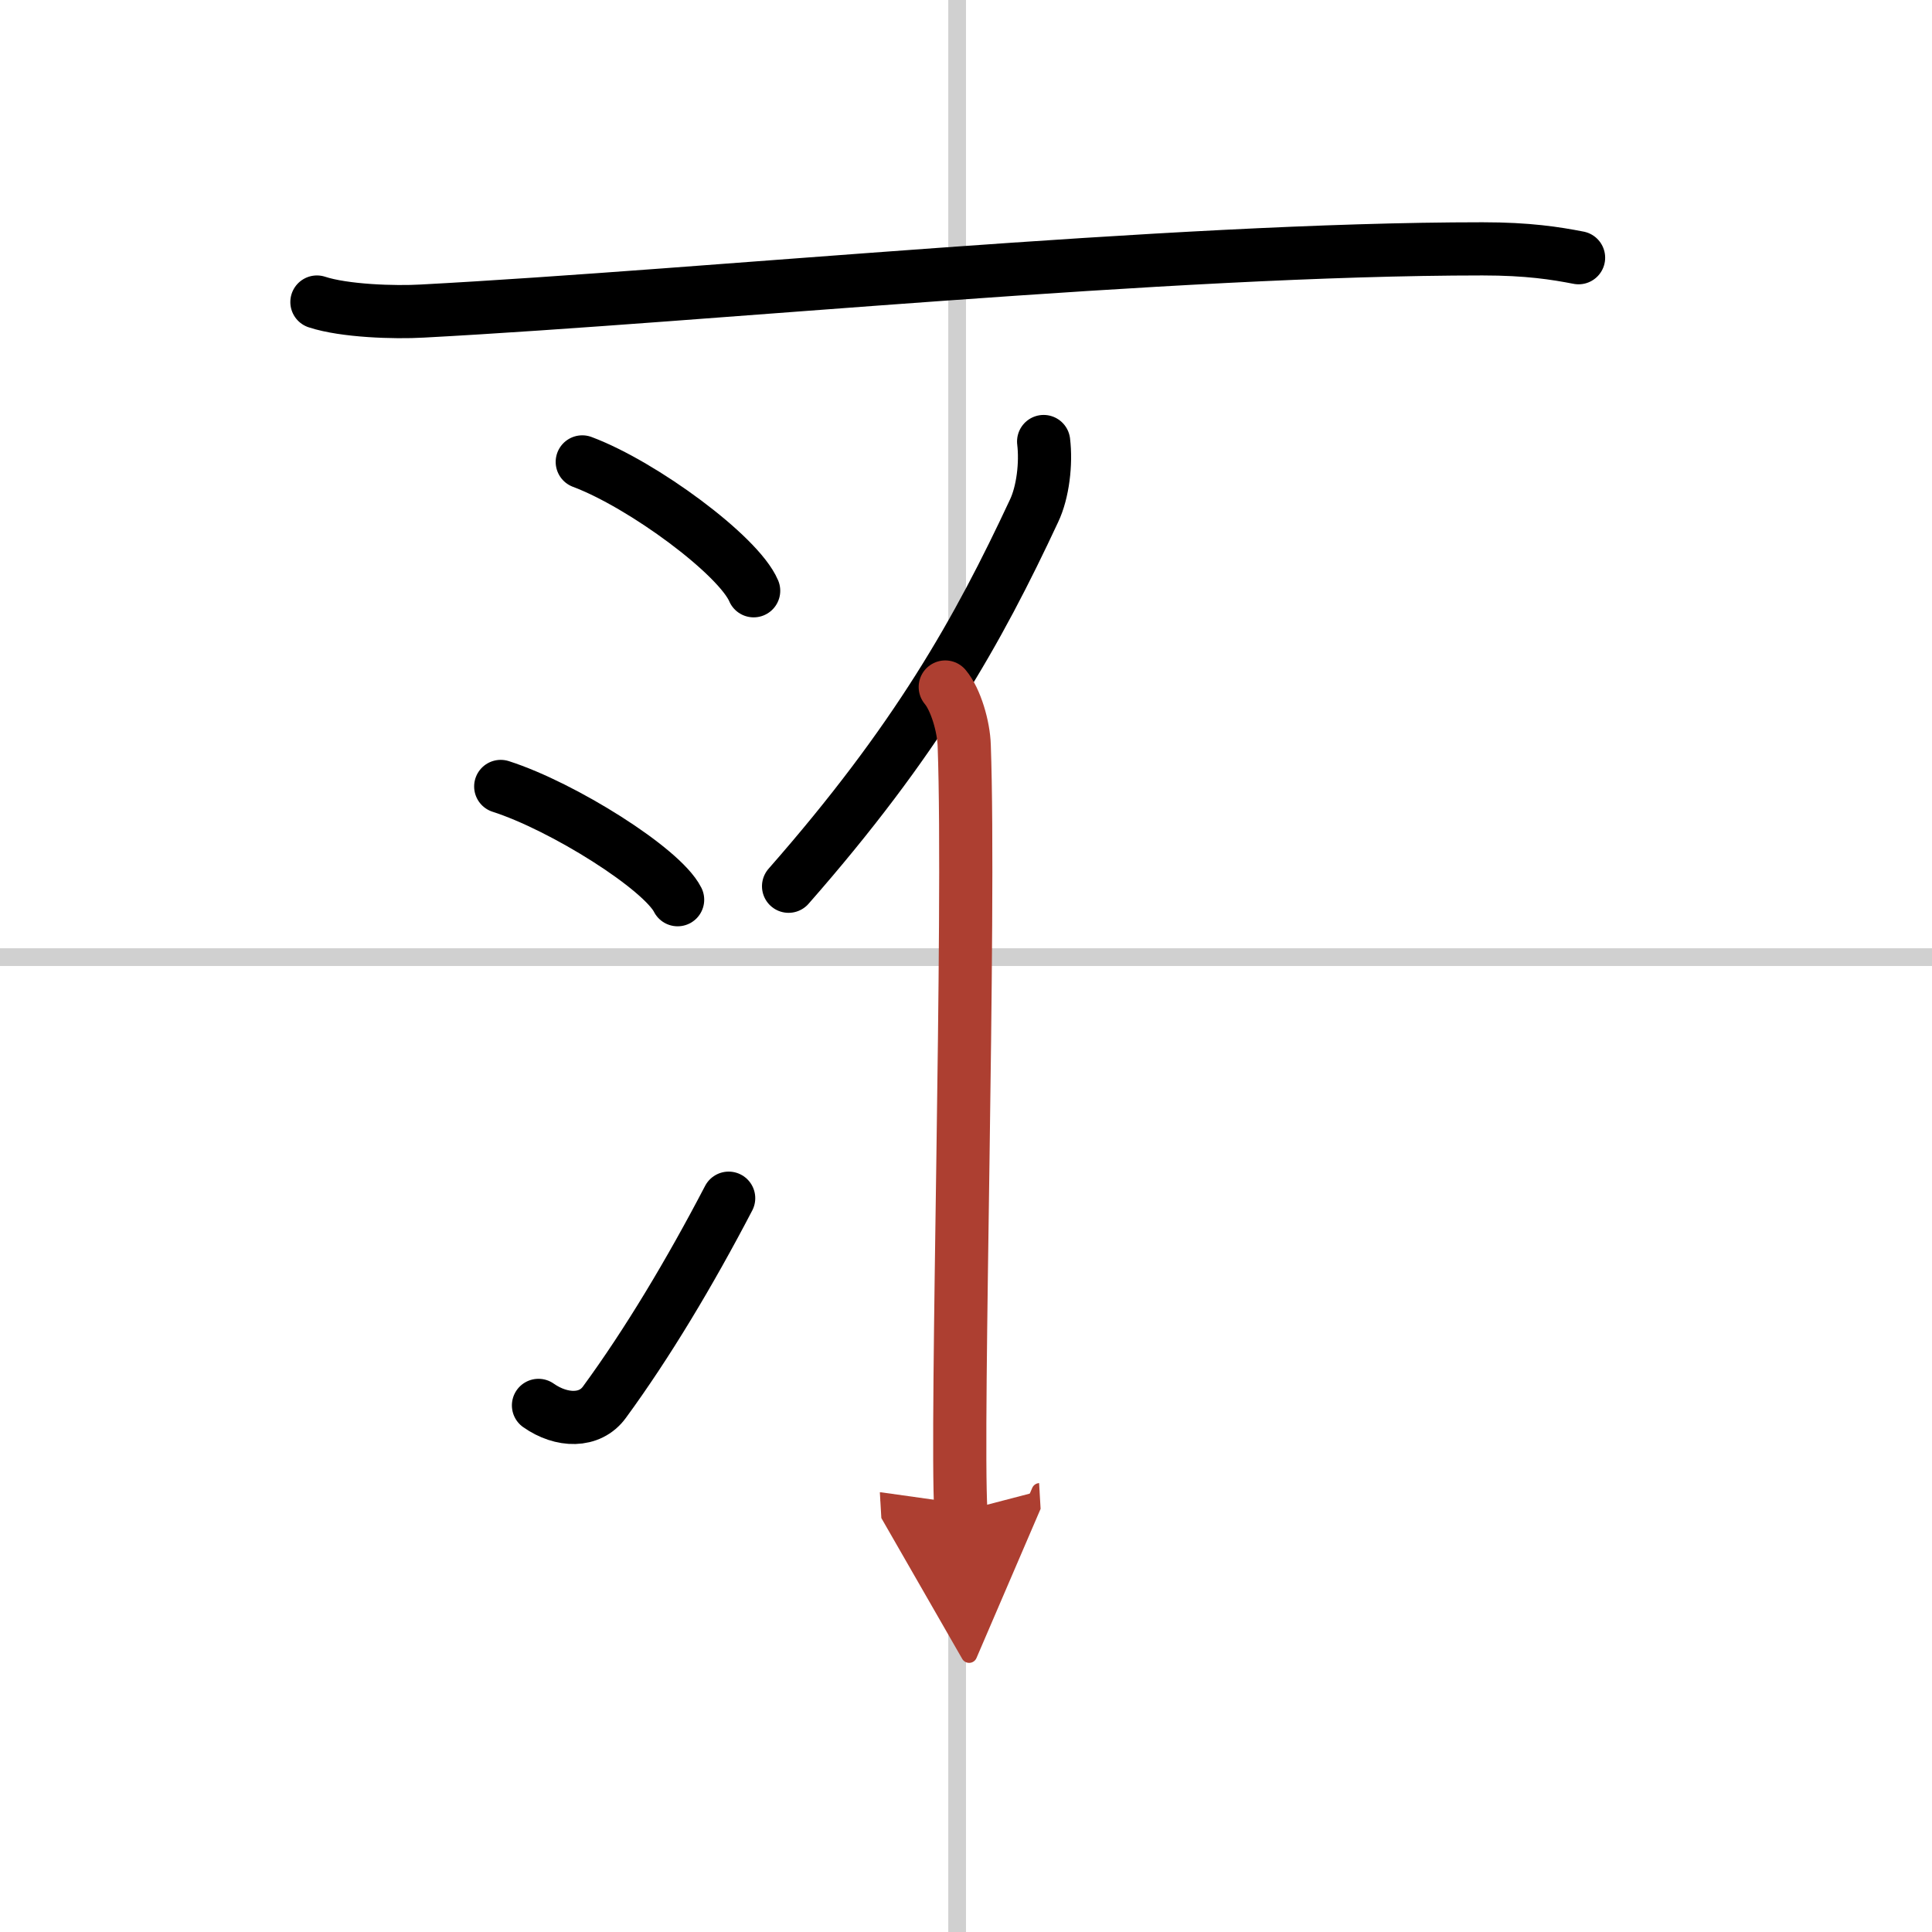 <svg width="400" height="400" viewBox="0 0 109 109" xmlns="http://www.w3.org/2000/svg"><defs><marker id="a" markerWidth="4" orient="auto" refX="1" refY="5" viewBox="0 0 10 10"><polyline points="0 0 10 5 0 10 1 5" fill="#ad3f31" stroke="#ad3f31"/></marker></defs><g fill="none" stroke="#000" stroke-linecap="round" stroke-linejoin="round" stroke-width="3"><rect width="100%" height="100%" fill="#fff" stroke="#fff"/><line x1="54" x2="54" y2="109" stroke="#d0d0d0" stroke-width="1"/><line x2="109" y1="54" y2="54" stroke="#d0d0d0" stroke-width="1"/><path d="m17.88 17.04c1.55 0.51 4.39 0.6 5.94 0.51 16.13-0.86 42.15-3.51 59.82-3.51 2.58 0 4.13 0.25 5.42 0.5"/><path d="m32.85 26.06c3.42 1.28 8.82 5.27 9.67 7.27"/><path d="m28.25 44.37c3.52 1.13 9.1 4.64 9.98 6.39"/><path d="m30.38 79.29c1.31 0.92 2.9 0.95 3.72-0.18 2.41-3.29 4.82-7.31 7.01-11.51"/><path d="m58.88 24.91c0.15 1.24-0.04 2.86-0.54 3.91-3.15 6.75-6.63 12.96-13.85 21.18"/><path d="m53.33 38.76c0.59 0.7 1.04 2.23 1.07 3.31 0.35 9.64-0.48 38.19-0.19 43.21" marker-end="url(#a)" stroke="#ad3f31"/></g></svg>
